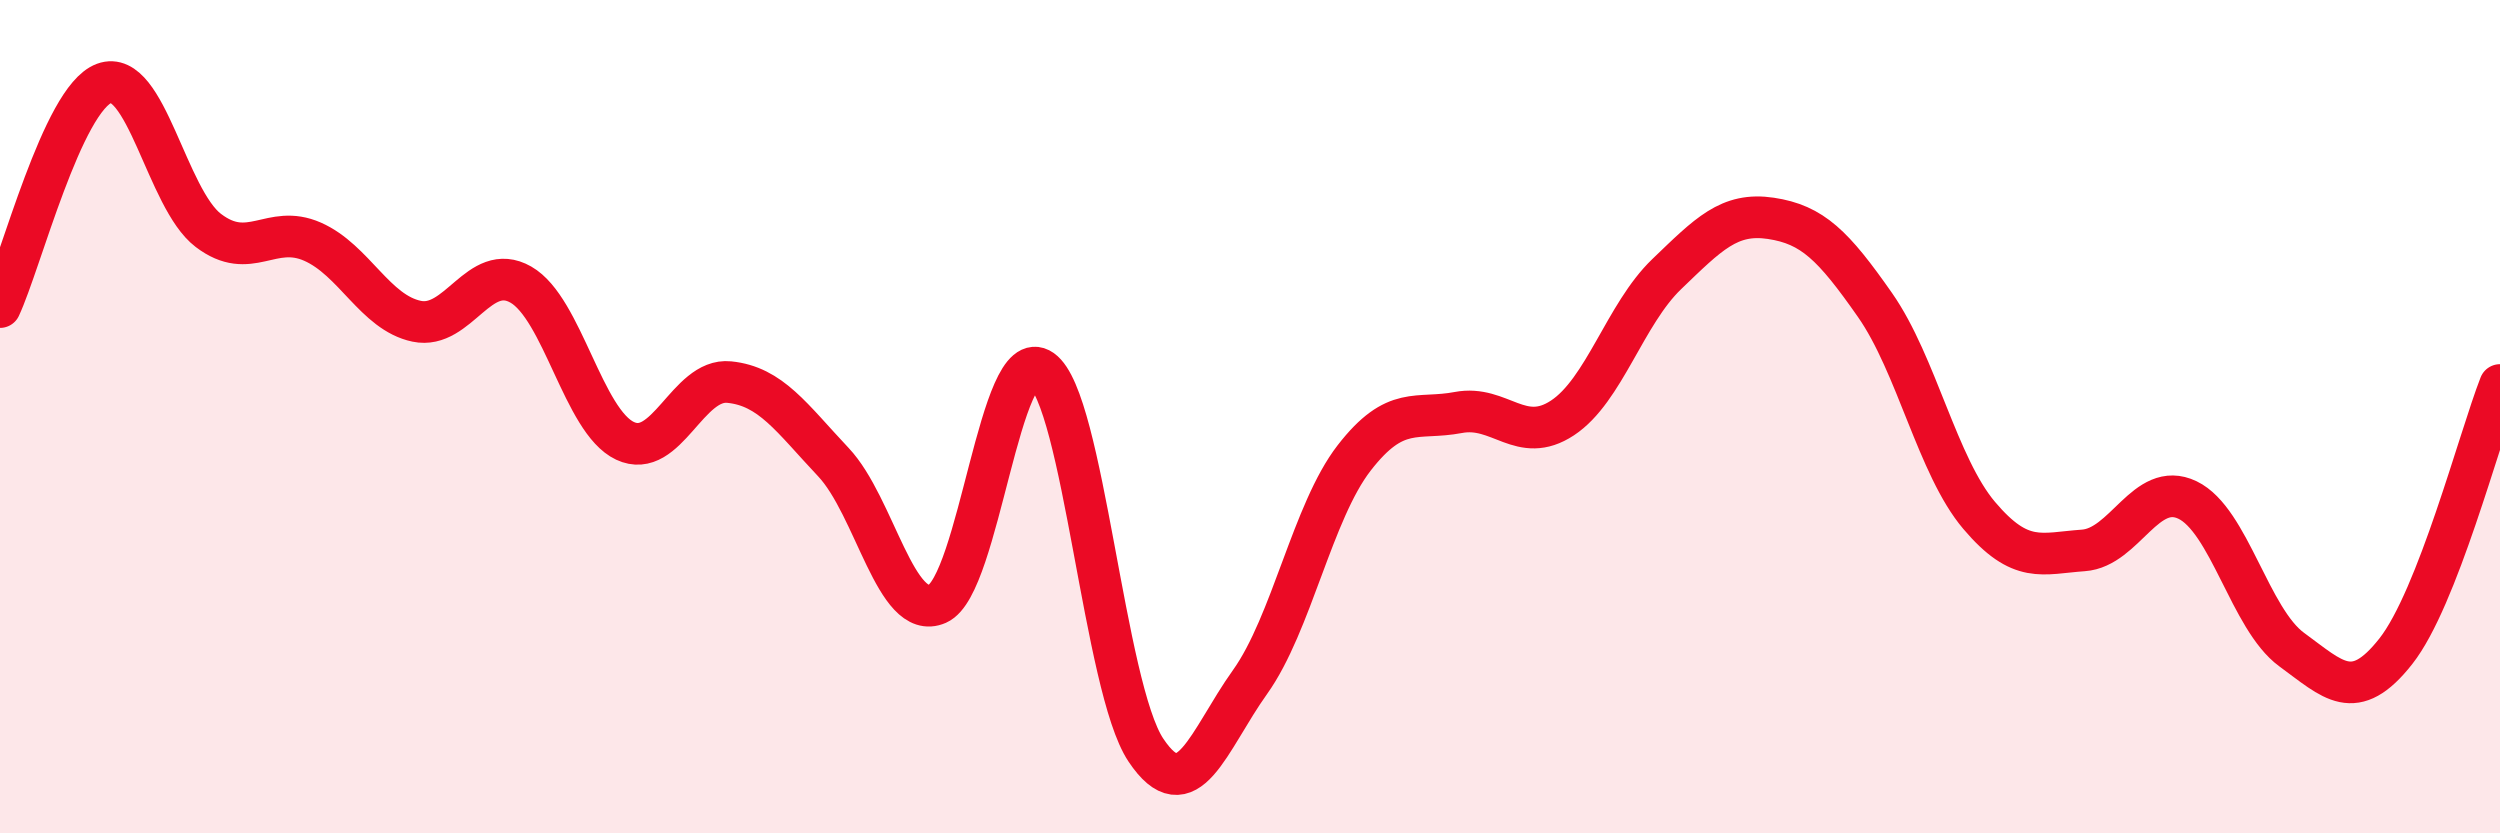 
    <svg width="60" height="20" viewBox="0 0 60 20" xmlns="http://www.w3.org/2000/svg">
      <path
        d="M 0,7.37 C 0.5,6.3 1.5,2.37 2.5,2 C 3.5,1.63 4,4.77 5,5.53 C 6,6.29 6.5,5.36 7.5,5.8 C 8.5,6.24 9,7.5 10,7.71 C 11,7.92 11.5,6.26 12.5,6.83 C 13.5,7.4 14,10.11 15,10.58 C 16,11.05 16.5,9.07 17.5,9.17 C 18.5,9.27 19,10.03 20,11.09 C 21,12.15 21.5,14.93 22.5,14.49 C 23.5,14.05 24,8.18 25,8.88 C 26,9.58 26.5,16.5 27.5,18 C 28.5,19.5 29,17.77 30,16.37 C 31,14.97 31.5,12.28 32.5,10.99 C 33.5,9.7 34,10.09 35,9.9 C 36,9.71 36.5,10.69 37.5,10.03 C 38.5,9.37 39,7.54 40,6.58 C 41,5.62 41.5,5.09 42.5,5.24 C 43.5,5.39 44,5.89 45,7.32 C 46,8.75 46.5,11.19 47.5,12.37 C 48.5,13.55 49,13.28 50,13.21 C 51,13.14 51.5,11.52 52.5,12 C 53.5,12.48 54,14.86 55,15.59 C 56,16.32 56.5,16.9 57.5,15.63 C 58.5,14.36 59.5,10.52 60,9.24L60 20L0 20Z"
        fill="#EB0A25"
        opacity="0.1"
        stroke-linecap="round"
        stroke-linejoin="round"
      />
      <path
        d="M 0,7.37 C 0.5,6.3 1.5,2.37 2.5,2 C 3.5,1.63 4,4.77 5,5.53 C 6,6.29 6.5,5.36 7.5,5.8 C 8.5,6.24 9,7.5 10,7.71 C 11,7.92 11.5,6.26 12.5,6.83 C 13.5,7.4 14,10.11 15,10.58 C 16,11.05 16.5,9.07 17.5,9.17 C 18.5,9.27 19,10.03 20,11.09 C 21,12.15 21.5,14.93 22.5,14.49 C 23.5,14.05 24,8.18 25,8.88 C 26,9.58 26.5,16.5 27.5,18 C 28.5,19.5 29,17.77 30,16.37 C 31,14.97 31.5,12.28 32.5,10.99 C 33.5,9.7 34,10.09 35,9.9 C 36,9.71 36.5,10.69 37.5,10.03 C 38.5,9.37 39,7.54 40,6.58 C 41,5.62 41.5,5.09 42.5,5.24 C 43.5,5.39 44,5.89 45,7.32 C 46,8.75 46.5,11.19 47.5,12.37 C 48.5,13.55 49,13.28 50,13.21 C 51,13.14 51.5,11.52 52.5,12 C 53.5,12.48 54,14.86 55,15.59 C 56,16.32 56.5,16.9 57.5,15.63 C 58.5,14.36 59.5,10.52 60,9.24"
        stroke="#EB0A25"
        stroke-width="1"
        fill="none"
        stroke-linecap="round"
        stroke-linejoin="round"
      />
    </svg>
  